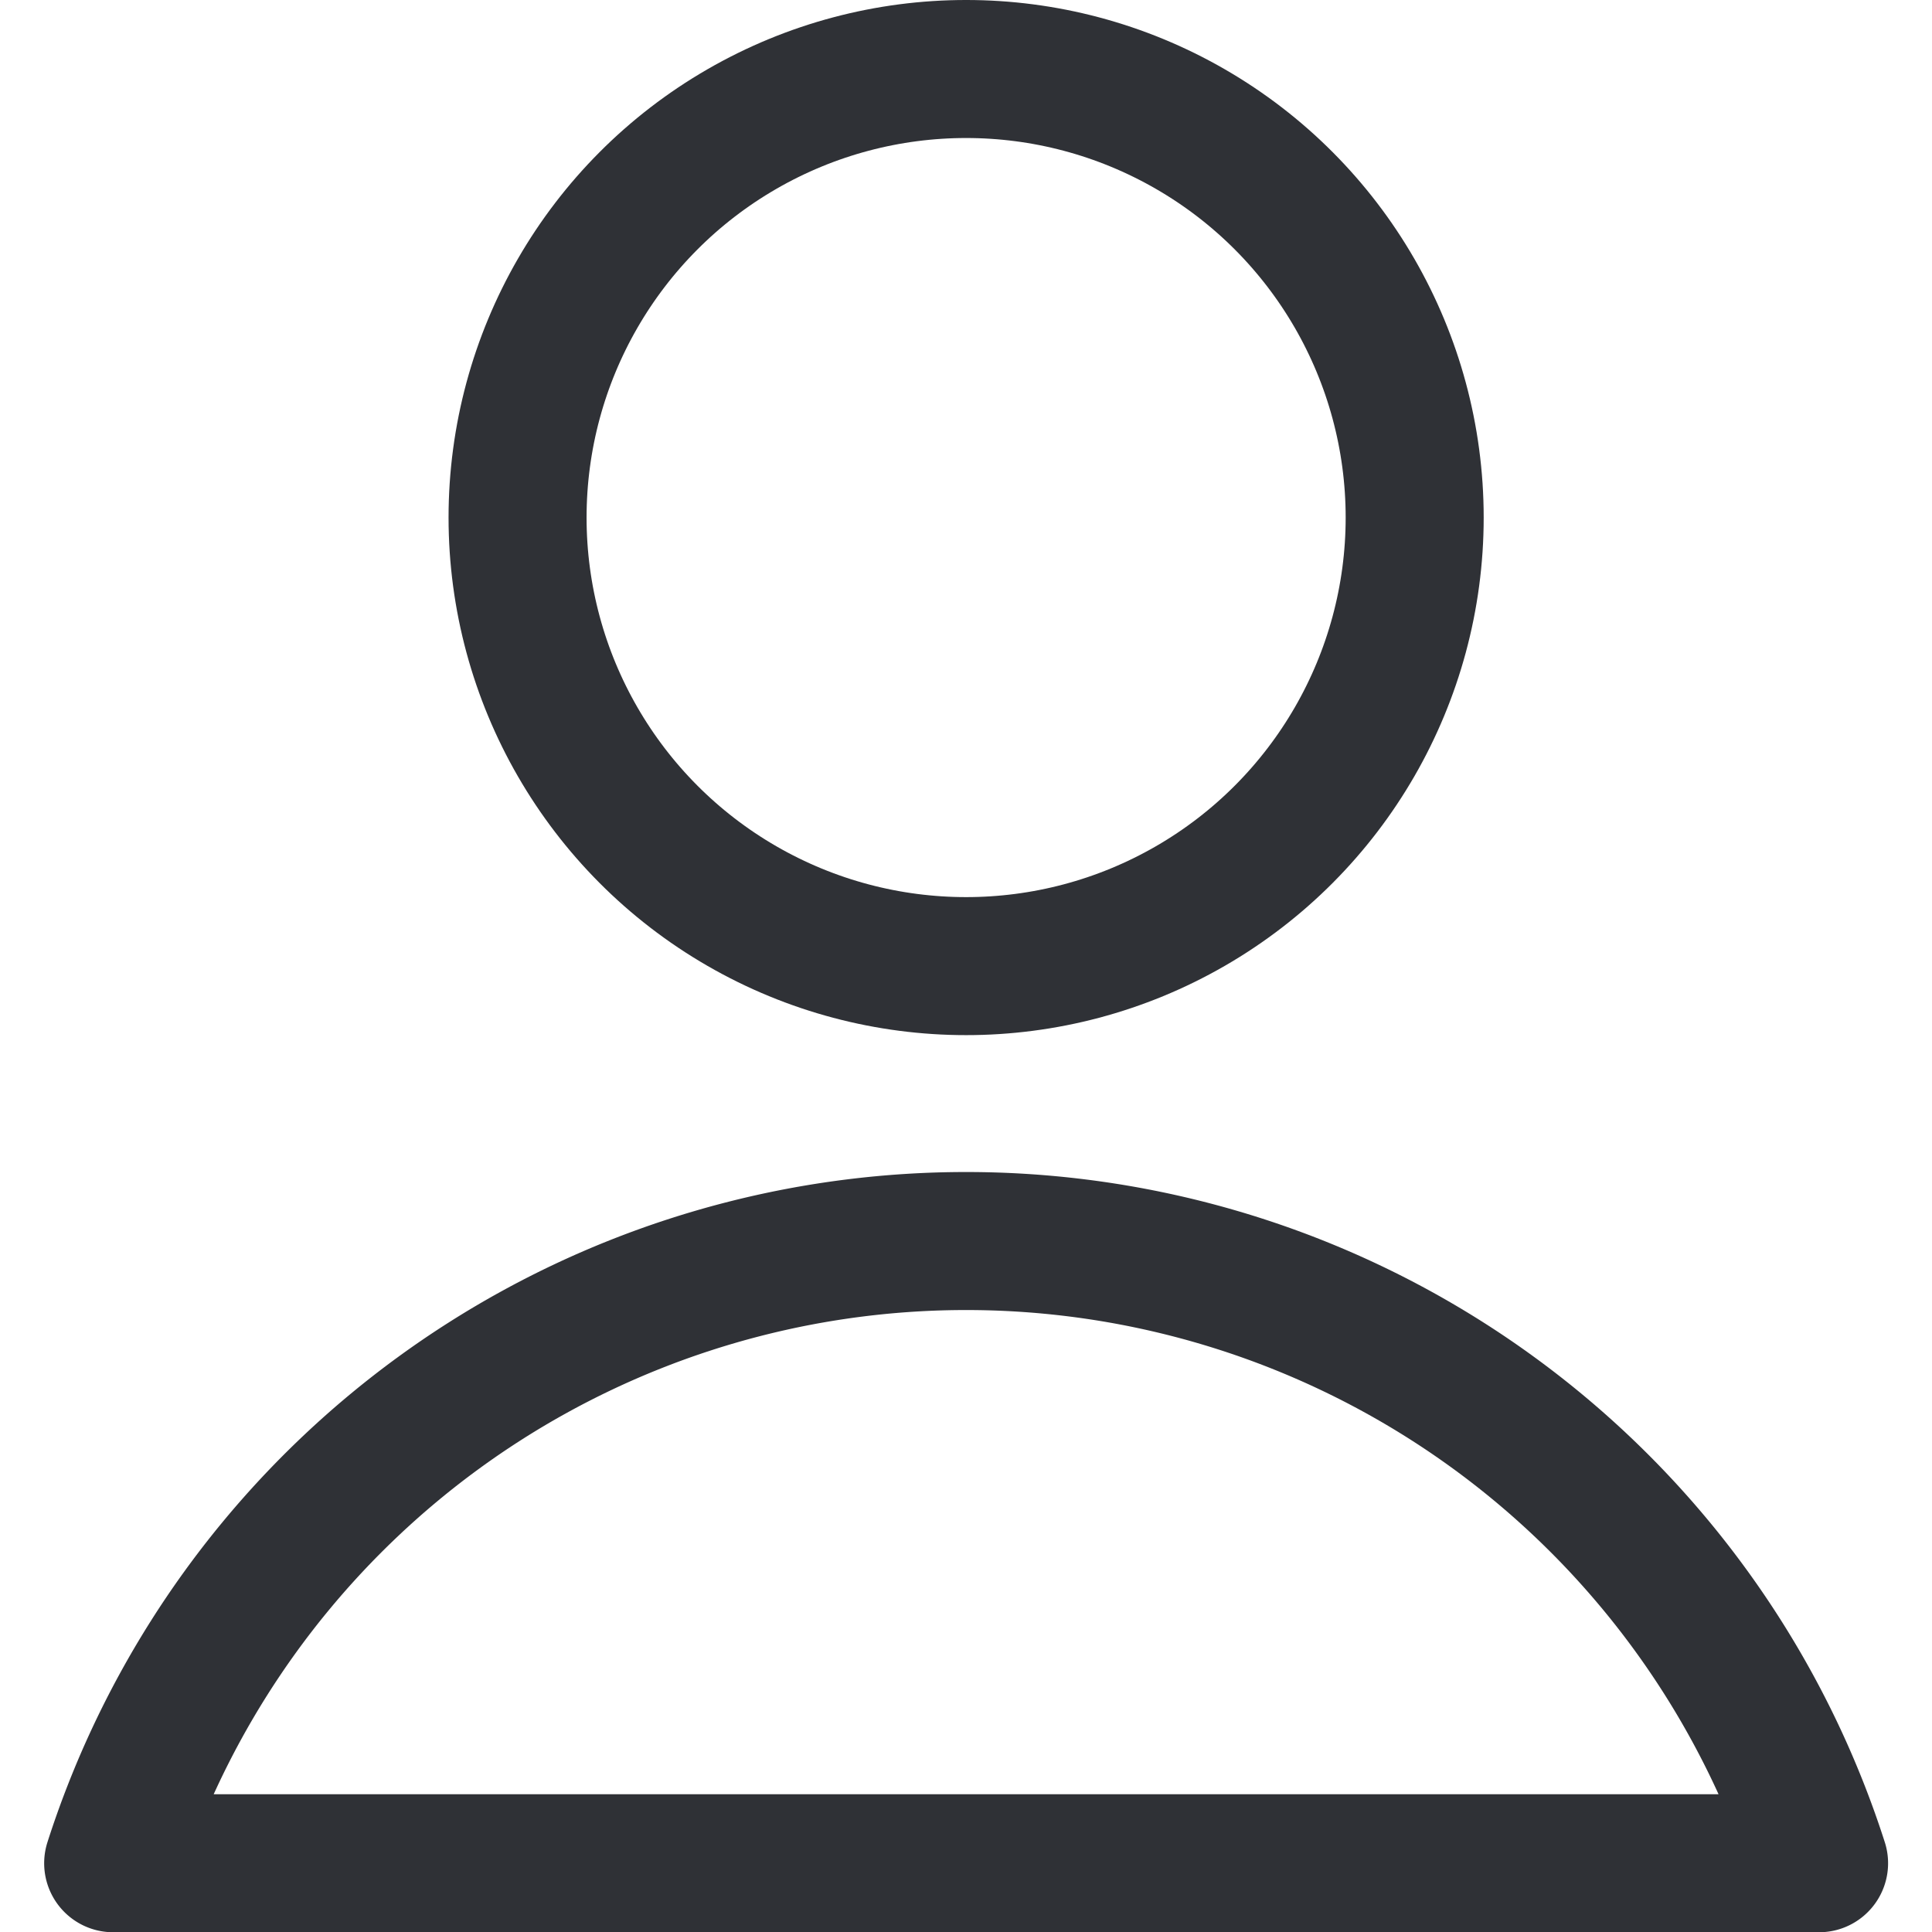 <?xml version="1.0" encoding="UTF-8"?> <svg xmlns="http://www.w3.org/2000/svg" viewBox="0 0 48 48"><g transform="matrix(3.429,0,0,3.429,0,0)"><g><circle cx="7" cy="3.75" r="3.25" style="fill: none;stroke: #2F3136;stroke-linecap: round;stroke-linejoin: round"></circle><path d="M13.18,13.5a6.49,6.49,0,0,0-12.36,0Z" style="fill: none;stroke: #2F3136;stroke-linecap: round;stroke-linejoin: round"></path></g></g></svg> 